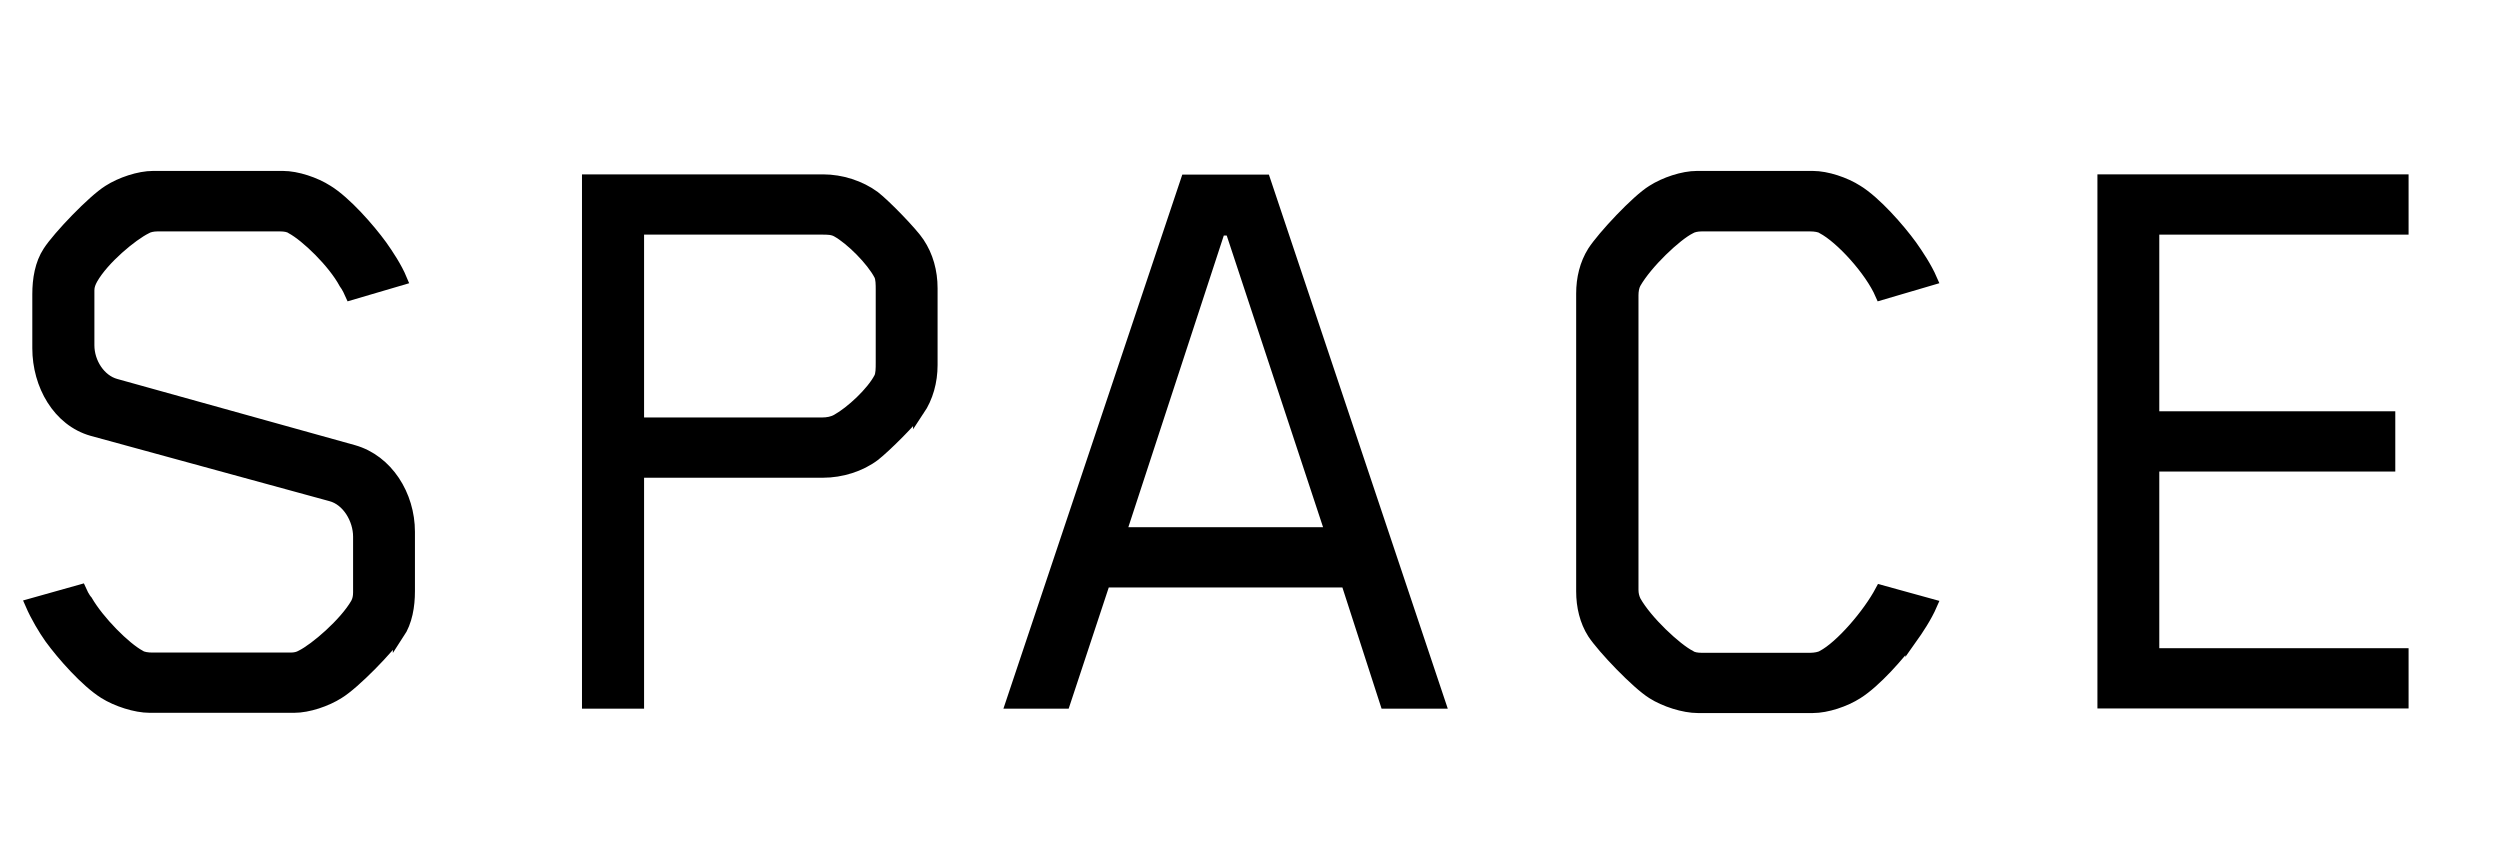 <?xml version="1.0" encoding="UTF-8"?> <svg xmlns="http://www.w3.org/2000/svg" id="_レイヤー_1" data-name="レイヤー 1" width="109.11" height="37.5" viewBox="0 0 109.11 37.5"><defs><style> .cls-1 { stroke: #000; stroke-miterlimit: 10; stroke-width: .5px; } </style></defs><path class="cls-1" d="M17.4,27.63c-.42.65-1.94,2.21-2.62,2.62-.53.34-1.33.61-1.94.61h-6.31c-.61,0-1.44-.27-1.98-.61-.8-.5-1.83-1.67-2.36-2.4-.27-.38-.61-.95-.84-1.48l2.17-.61c.15.34.27.46.27.46.53.91,1.67,2.05,2.32,2.4.11.08.34.11.53.11h6.05c.19,0,.34-.04.46-.11.61-.3,1.9-1.41,2.4-2.28.08-.15.11-.3.11-.49v-2.43c0-.76-.49-1.6-1.22-1.79l-10.42-2.85c-1.48-.42-2.36-1.98-2.36-3.58v-2.36c0-.65.11-1.33.46-1.86.42-.65,1.94-2.24,2.62-2.66.53-.34,1.33-.61,1.94-.61h5.67c.61,0,1.41.27,1.94.61.8.49,1.83,1.67,2.36,2.4.27.38.65.95.87,1.48l-2.21.65c-.15-.34-.27-.49-.27-.49-.49-.91-1.67-2.05-2.32-2.4-.11-.08-.3-.11-.49-.11h-5.36c-.19,0-.38.04-.49.11-.61.3-1.86,1.33-2.36,2.21-.08.15-.15.3-.15.5v2.4c0,.76.49,1.52,1.18,1.71l10.38,2.89c1.48.42,2.43,1.94,2.43,3.54v2.59c0,.65-.11,1.33-.46,1.86Z"></path><path class="cls-1" d="M40.1,17.9c-.27.42-1.45,1.6-1.94,1.98-.61.46-1.44.72-2.24.72h-8.06v10.08h-2.21V7.86h10.27c.8,0,1.63.27,2.24.72.49.38,1.67,1.6,1.94,2.02.38.57.57,1.25.57,1.98v3.35c0,.72-.19,1.41-.57,1.98ZM38.47,12.65c0-.23,0-.5-.08-.65-.34-.65-1.25-1.56-1.86-1.9-.19-.11-.42-.11-.65-.11h-8.02v8.48h8.02c.23,0,.46-.04.65-.15.61-.34,1.52-1.18,1.86-1.83.08-.15.08-.42.08-.65v-3.19Z"></path><path class="cls-1" d="M58.78,25.39h-10.57l-1.75,5.29h-2.32l7.64-22.81h3.42l7.64,22.81h-2.36l-1.71-5.29ZM58.09,23.26l-4.37-13.23h-.49l-4.33,13.23h9.2Z"></path><path class="cls-1" d="M83.42,27.86c-.53.72-1.56,1.9-2.36,2.4-.53.34-1.33.61-1.94.61h-5.02c-.61,0-1.45-.27-1.98-.61-.68-.42-2.17-1.98-2.59-2.62-.34-.53-.49-1.18-.49-1.83v-13c0-.65.15-1.29.49-1.83.42-.65,1.9-2.24,2.59-2.66.53-.34,1.33-.61,1.94-.61h5.06c.61,0,1.41.27,1.94.61.8.49,1.83,1.67,2.36,2.4.27.38.65.95.88,1.48l-2.21.65c-.46-1.06-1.75-2.47-2.55-2.89-.11-.08-.34-.11-.53-.11h-4.75c-.19,0-.38.04-.49.11-.61.3-1.9,1.52-2.4,2.4-.08.15-.11.34-.11.53v12.85c0,.19.04.34.11.49.49.88,1.79,2.09,2.4,2.4.11.08.3.11.49.11h4.75c.19,0,.42-.04.53-.11.8-.42,2.01-1.83,2.55-2.85l2.21.61c-.23.53-.61,1.1-.88,1.48Z"></path><path class="cls-1" d="M91.79,30.67V7.86h13.08v2.13h-10.88v8.21h10.3v2.13h-10.3v8.21h10.88v2.13h-13.08Z"></path></svg> 